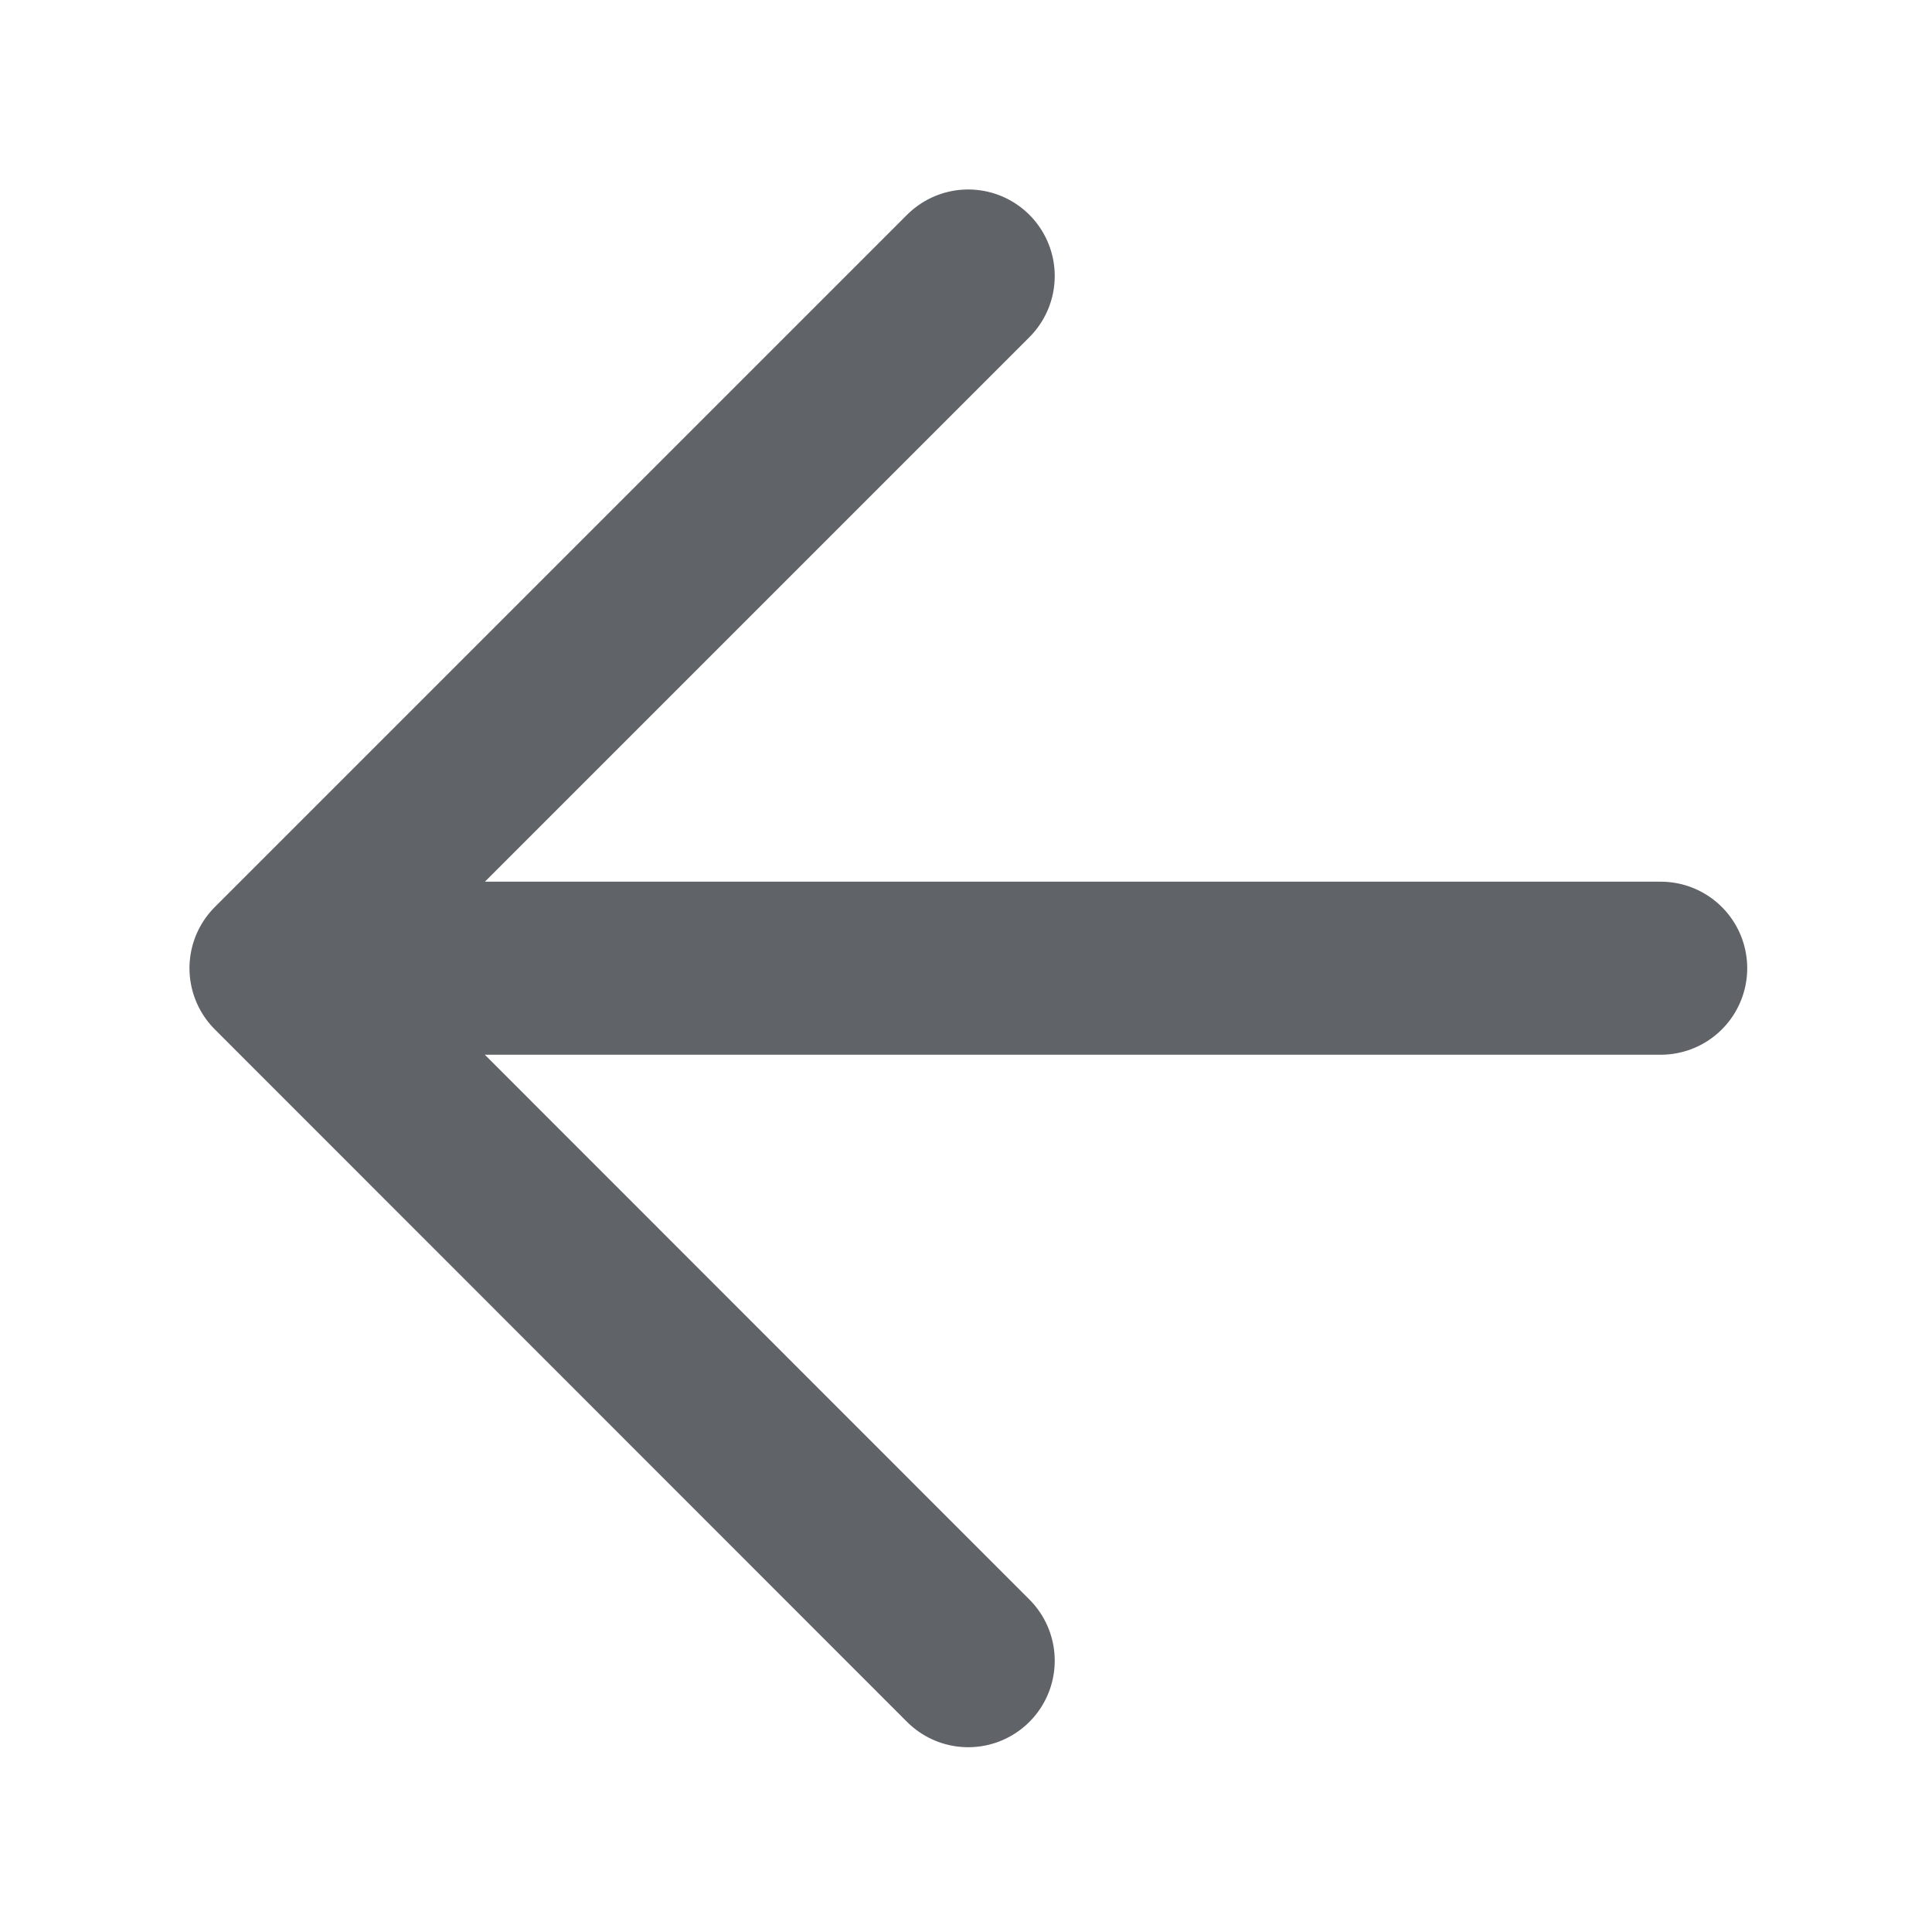 <?xml version="1.0" encoding="utf-8"?>
<svg xmlns="http://www.w3.org/2000/svg" fill="none" height="100%" overflow="visible" preserveAspectRatio="none" style="display: block;" viewBox="0 0 7 7" width="100%">
<path d="M6.017 3.508H1M1 3.508L3.508 1M1 3.508L3.508 6.017" id="Forward" stroke="#606367" stroke-linecap="round" stroke-width="0.627"/>
</svg>